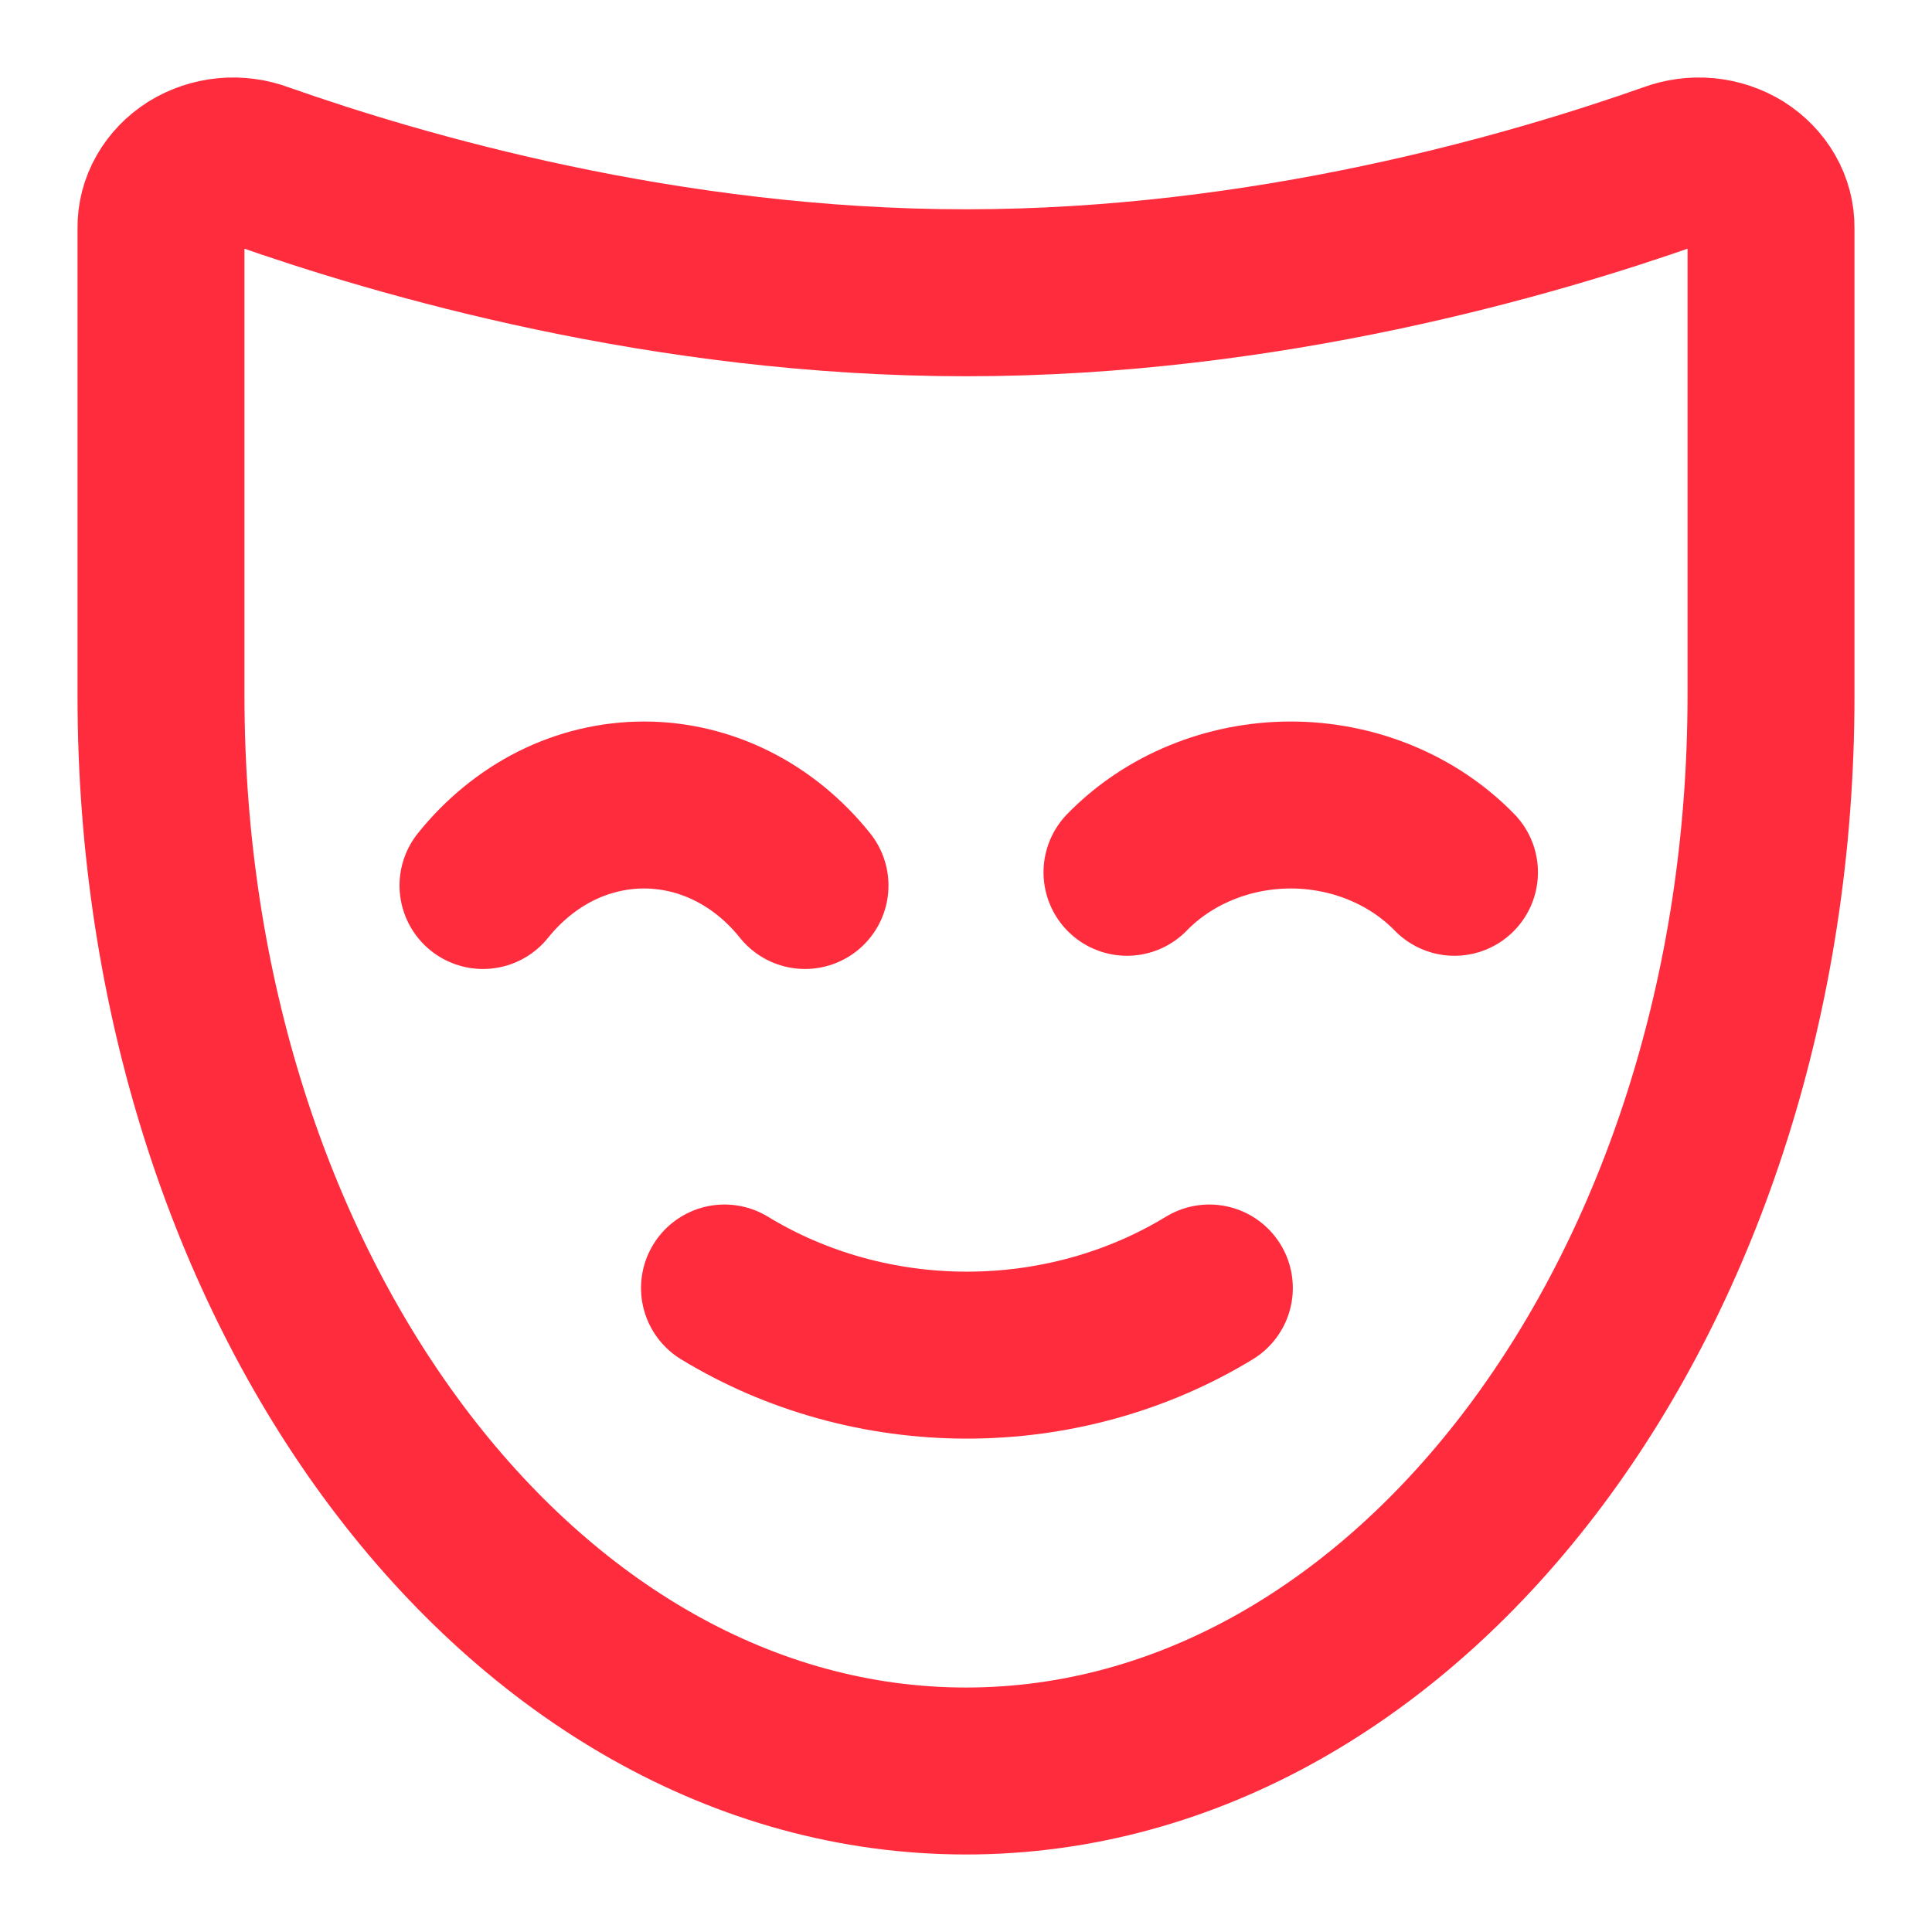<svg width="24" height="24" viewBox="0 0 24 24" fill="none" xmlns="http://www.w3.org/2000/svg">
<path d="M14 10.836C14.256 10.573 14.569 10.363 14.92 10.219C15.27 10.075 15.65 10 16.034 10C16.418 10 16.798 10.075 17.148 10.219C17.499 10.363 17.812 10.573 18.068 10.836" stroke="#FF2C3D" stroke-width="2.074" stroke-linecap="round" stroke-linejoin="round"/>
<path d="M6 11C6.252 10.686 6.56 10.434 6.904 10.261C7.249 10.089 7.622 10 8 10C8.378 10 8.751 10.089 9.096 10.261C9.441 10.434 9.749 10.686 10 11" stroke="#FF2C3D" stroke-width="2.074" stroke-linecap="round" stroke-linejoin="round"/>
<path d="M15.023 16C14.13 16.544 13.083 16.834 12.011 16.834C10.94 16.834 9.893 16.544 9 16" stroke="#FF2C3D" stroke-width="2.074" stroke-linecap="round" stroke-linejoin="round"/>
<path d="M22 2.834C22.002 2.698 21.967 2.563 21.898 2.443C21.829 2.322 21.729 2.219 21.607 2.142C21.484 2.066 21.343 2.018 21.195 2.004C21.048 1.99 20.899 2.01 20.761 2.062C19.045 2.667 15.739 3.637 12 3.637C8.261 3.637 4.955 2.667 3.239 2.062C3.101 2.01 2.952 1.99 2.805 2.004C2.658 2.018 2.516 2.066 2.393 2.142C2.271 2.219 2.171 2.322 2.102 2.443C2.033 2.563 1.998 2.698 2 2.834V8.645C2 16.022 6.477 22 12 22C17.523 22 22 16.022 22 8.645V2.834Z" stroke="#FF2C3D" stroke-width="2.074" stroke-linecap="round" stroke-linejoin="round"/>
</svg>
